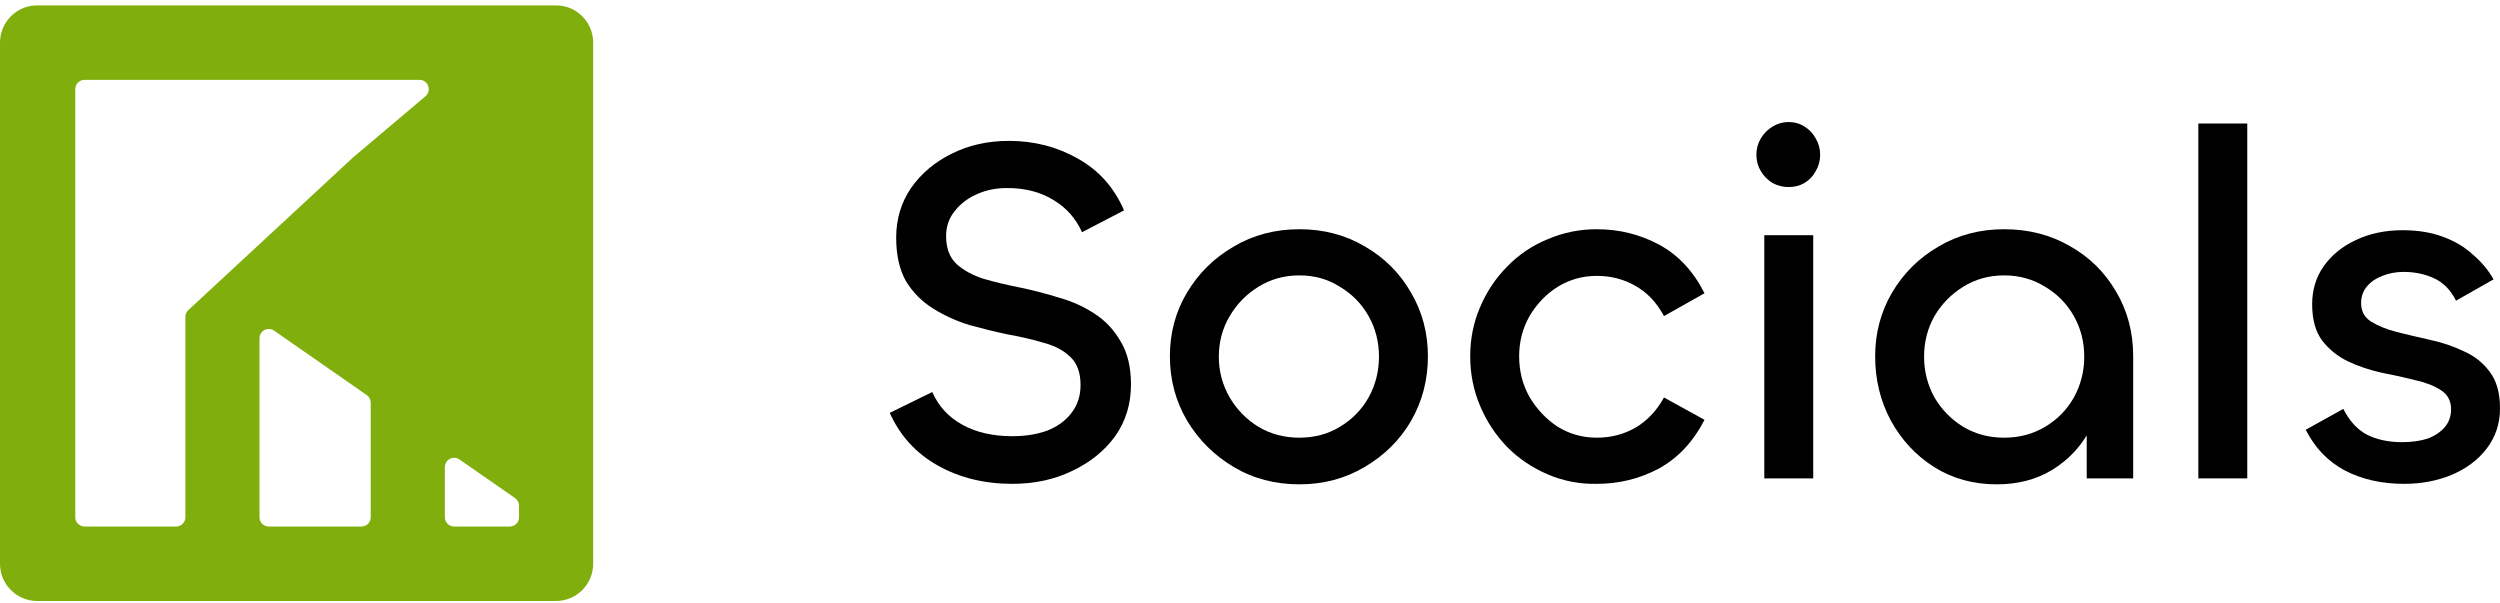 <svg width="340" height="82" viewBox="0 0 340 82" fill="none" xmlns="http://www.w3.org/2000/svg">
<path fill-rule="evenodd" clip-rule="evenodd" d="M80.671 5.795C80.671 2.999 78.413 0.733 75.629 0.733H5.042C2.257 0.733 0 2.999 0 5.795V76.67C0 79.466 2.257 81.733 5.042 81.733H75.629C78.413 81.733 80.671 79.466 80.671 76.67V5.795ZM10.24 56.42L10.24 70.342C10.24 71.041 10.805 71.608 11.501 71.608H23.949C24.645 71.608 25.21 71.041 25.21 70.342V43.1C25.21 42.747 25.357 42.41 25.615 42.17L47.978 21.443L57.86 13.092C58.759 12.332 58.224 10.858 57.048 10.858H11.501C10.805 10.858 10.24 11.425 10.24 12.123L10.24 56.42ZM70.587 70.342C70.587 71.041 70.023 71.608 69.326 71.608H61.764C61.068 71.608 60.503 71.041 60.503 70.342V63.528C60.503 62.508 61.645 61.907 62.481 62.487C65.113 64.315 67.653 66.078 70.043 67.736C70.384 67.972 70.587 68.361 70.587 68.777V70.342ZM50.419 70.342C50.419 71.041 49.855 71.608 49.159 71.608H36.554C35.858 71.608 35.294 71.041 35.294 70.342V46.006C35.294 44.985 36.436 44.384 37.272 44.966C41.35 47.803 45.62 50.771 49.876 53.73C50.216 53.967 50.419 54.355 50.419 54.771V70.342Z" fill="#80AF0D"/>
<path d="M137.678 65.803C133.869 65.803 130.485 64.97 127.527 63.305C124.569 61.64 122.395 59.255 121.006 56.15L126.788 53.315C127.639 55.25 129.006 56.735 130.888 57.77C132.771 58.805 135.034 59.323 137.678 59.323C139.426 59.323 140.995 59.075 142.384 58.58C143.773 58.04 144.871 57.253 145.678 56.218C146.529 55.138 146.955 53.855 146.955 52.37C146.955 50.705 146.507 49.445 145.611 48.59C144.714 47.69 143.504 47.038 141.981 46.633C140.502 46.183 138.866 45.8 137.073 45.485C135.37 45.125 133.622 44.698 131.829 44.203C130.082 43.663 128.446 42.92 126.922 41.975C125.398 41.03 124.166 39.793 123.225 38.263C122.328 36.688 121.88 34.708 121.88 32.323C121.88 29.803 122.552 27.553 123.897 25.573C125.286 23.593 127.124 22.04 129.409 20.915C131.74 19.745 134.339 19.16 137.208 19.16C140.658 19.16 143.796 19.97 146.619 21.59C149.443 23.165 151.527 25.505 152.871 28.61L147.157 31.58C146.305 29.69 145.006 28.228 143.258 27.193C141.51 26.113 139.404 25.573 136.939 25.573C135.415 25.573 134.026 25.865 132.771 26.45C131.561 26.99 130.575 27.755 129.813 28.745C129.051 29.69 128.67 30.815 128.67 32.12C128.67 33.74 129.14 35 130.082 35.9C131.023 36.755 132.255 37.43 133.779 37.925C135.348 38.375 137.051 38.78 138.888 39.14C140.591 39.5 142.317 39.95 144.065 40.49C145.812 40.985 147.403 41.705 148.838 42.65C150.317 43.595 151.504 44.855 152.401 46.43C153.342 47.96 153.812 49.918 153.812 52.303C153.812 54.958 153.095 57.298 151.661 59.323C150.227 61.303 148.277 62.878 145.812 64.048C143.392 65.218 140.681 65.803 137.678 65.803Z" fill="black"/>
<path d="M176.718 65.87C173.401 65.87 170.421 65.083 167.777 63.508C165.133 61.933 163.026 59.84 161.458 57.23C159.889 54.575 159.105 51.65 159.105 48.455C159.105 45.26 159.889 42.358 161.458 39.748C163.026 37.138 165.133 35.068 167.777 33.538C170.421 31.963 173.401 31.175 176.718 31.175C180.034 31.175 183.015 31.963 185.659 33.538C188.303 35.068 190.387 37.16 191.911 39.815C193.435 42.425 194.196 45.305 194.196 48.455C194.196 51.65 193.435 54.575 191.911 57.23C190.387 59.84 188.281 61.933 185.592 63.508C182.947 65.083 179.989 65.87 176.718 65.87ZM176.718 59.525C178.779 59.525 180.617 59.03 182.23 58.04C183.889 57.05 185.188 55.723 186.129 54.058C187.071 52.348 187.541 50.503 187.541 48.523C187.541 46.498 187.071 44.653 186.129 42.988C185.188 41.323 183.889 39.995 182.23 39.005C180.617 37.97 178.779 37.453 176.718 37.453C174.656 37.453 172.796 37.97 171.138 39.005C169.525 39.995 168.225 41.323 167.239 42.988C166.253 44.653 165.76 46.498 165.76 48.523C165.76 50.503 166.253 52.348 167.239 54.058C168.225 55.723 169.525 57.05 171.138 58.04C172.796 59.03 174.656 59.525 176.718 59.525Z" fill="black"/>
<path d="M217.158 65.803C214.828 65.848 212.609 65.42 210.503 64.52C208.397 63.62 206.559 62.383 204.99 60.808C203.422 59.188 202.189 57.32 201.293 55.205C200.397 53.09 199.948 50.84 199.948 48.455C199.948 46.07 200.397 43.843 201.293 41.773C202.189 39.658 203.422 37.813 204.99 36.238C206.559 34.618 208.397 33.38 210.503 32.525C212.609 31.625 214.828 31.175 217.158 31.175C220.206 31.175 223.029 31.873 225.629 33.268C228.228 34.663 230.29 36.868 231.813 39.883L226.301 42.988C225.315 41.143 224.015 39.77 222.402 38.87C220.833 37.97 219.085 37.52 217.158 37.52C215.231 37.52 213.461 38.015 211.847 39.005C210.279 39.995 209.002 41.323 208.016 42.988C207.074 44.653 206.604 46.475 206.604 48.455C206.604 50.48 207.074 52.325 208.016 53.99C209.002 55.655 210.279 57.005 211.847 58.04C213.461 59.03 215.231 59.525 217.158 59.525C219.085 59.525 220.833 59.075 222.402 58.175C224.015 57.23 225.315 55.858 226.301 54.058L231.813 57.095C230.29 60.065 228.228 62.27 225.629 63.71C223.029 65.105 220.206 65.803 217.158 65.803Z" fill="black"/>
<path d="M239.944 31.985H246.599V65.06H239.944V31.985ZM243.238 25.438C242.476 25.438 241.759 25.258 241.087 24.898C240.415 24.493 239.877 23.953 239.473 23.278C239.07 22.603 238.868 21.86 238.868 21.05C238.868 20.24 239.07 19.498 239.473 18.823C239.877 18.148 240.415 17.608 241.087 17.203C241.759 16.798 242.476 16.595 243.238 16.595C244.045 16.595 244.762 16.798 245.389 17.203C246.062 17.608 246.577 18.148 246.936 18.823C247.339 19.498 247.541 20.24 247.541 21.05C247.541 21.86 247.339 22.603 246.936 23.278C246.577 23.953 246.062 24.493 245.389 24.898C244.762 25.258 244.045 25.438 243.238 25.438Z" fill="black"/>
<path d="M271.559 65.87C268.376 65.87 265.531 65.083 263.021 63.508C260.556 61.933 258.606 59.84 257.172 57.23C255.738 54.575 255.021 51.65 255.021 48.455C255.021 45.305 255.783 42.425 257.307 39.815C258.875 37.16 260.982 35.068 263.626 33.538C266.27 31.963 269.25 31.175 272.567 31.175C275.883 31.175 278.864 31.94 281.508 33.47C284.152 34.955 286.236 37.003 287.76 39.613C289.328 42.223 290.113 45.17 290.113 48.455V65.06H283.794V52.708L286.079 50.953C286.079 53.743 285.452 56.263 284.197 58.513C282.987 60.763 281.284 62.563 279.088 63.913C276.937 65.218 274.427 65.87 271.559 65.87ZM272.567 59.525C274.628 59.525 276.488 59.03 278.147 58.04C279.805 57.05 281.105 55.723 282.046 54.058C282.987 52.348 283.457 50.503 283.457 48.523C283.457 46.498 282.987 44.653 282.046 42.988C281.105 41.323 279.805 39.995 278.147 39.005C276.488 37.97 274.628 37.453 272.567 37.453C270.505 37.453 268.645 37.97 266.987 39.005C265.374 39.995 264.074 41.323 263.088 42.988C262.147 44.653 261.676 46.498 261.676 48.523C261.676 50.503 262.147 52.348 263.088 54.058C264.074 55.723 265.374 57.05 266.987 58.04C268.645 59.03 270.505 59.525 272.567 59.525Z" fill="black"/>
<path d="M298.974 16.798H305.629V65.06H298.974V16.798Z" fill="black"/>
<path d="M326.958 65.803C323.911 65.803 321.222 65.195 318.891 63.98C316.605 62.765 314.835 60.92 313.58 58.445L318.689 55.61C319.541 57.275 320.617 58.445 321.916 59.12C323.261 59.795 324.852 60.133 326.689 60.133C327.989 60.133 329.132 59.975 330.118 59.66C331.104 59.3 331.888 58.783 332.471 58.108C333.053 57.433 333.345 56.623 333.345 55.678C333.345 54.508 332.874 53.63 331.933 53.045C331.037 52.46 329.871 52.01 328.437 51.695C327.048 51.335 325.524 50.998 323.866 50.683C322.252 50.323 320.729 49.805 319.294 49.13C317.905 48.455 316.74 47.51 315.799 46.295C314.902 45.08 314.454 43.438 314.454 41.368C314.454 39.433 314.97 37.723 316 36.238C317.076 34.708 318.533 33.515 320.37 32.66C322.252 31.76 324.381 31.31 326.757 31.31C328.818 31.31 330.633 31.603 332.202 32.188C333.815 32.773 335.182 33.583 336.303 34.618C337.468 35.608 338.409 36.733 339.126 37.993L334.017 40.895C333.3 39.455 332.314 38.443 331.059 37.858C329.804 37.273 328.415 36.98 326.891 36.98C325.86 36.98 324.897 37.16 324 37.52C323.149 37.835 322.454 38.308 321.916 38.938C321.378 39.568 321.11 40.333 321.11 41.233C321.11 42.313 321.558 43.145 322.454 43.73C323.395 44.315 324.56 44.788 325.95 45.148C327.384 45.508 328.908 45.868 330.521 46.228C332.179 46.588 333.703 47.105 335.093 47.78C336.527 48.41 337.692 49.333 338.588 50.548C339.529 51.763 340 53.428 340 55.543C340 57.613 339.395 59.435 338.185 61.01C337.02 62.54 335.429 63.733 333.412 64.588C331.44 65.398 329.289 65.803 326.958 65.803Z" fill="black"/>
</svg>
